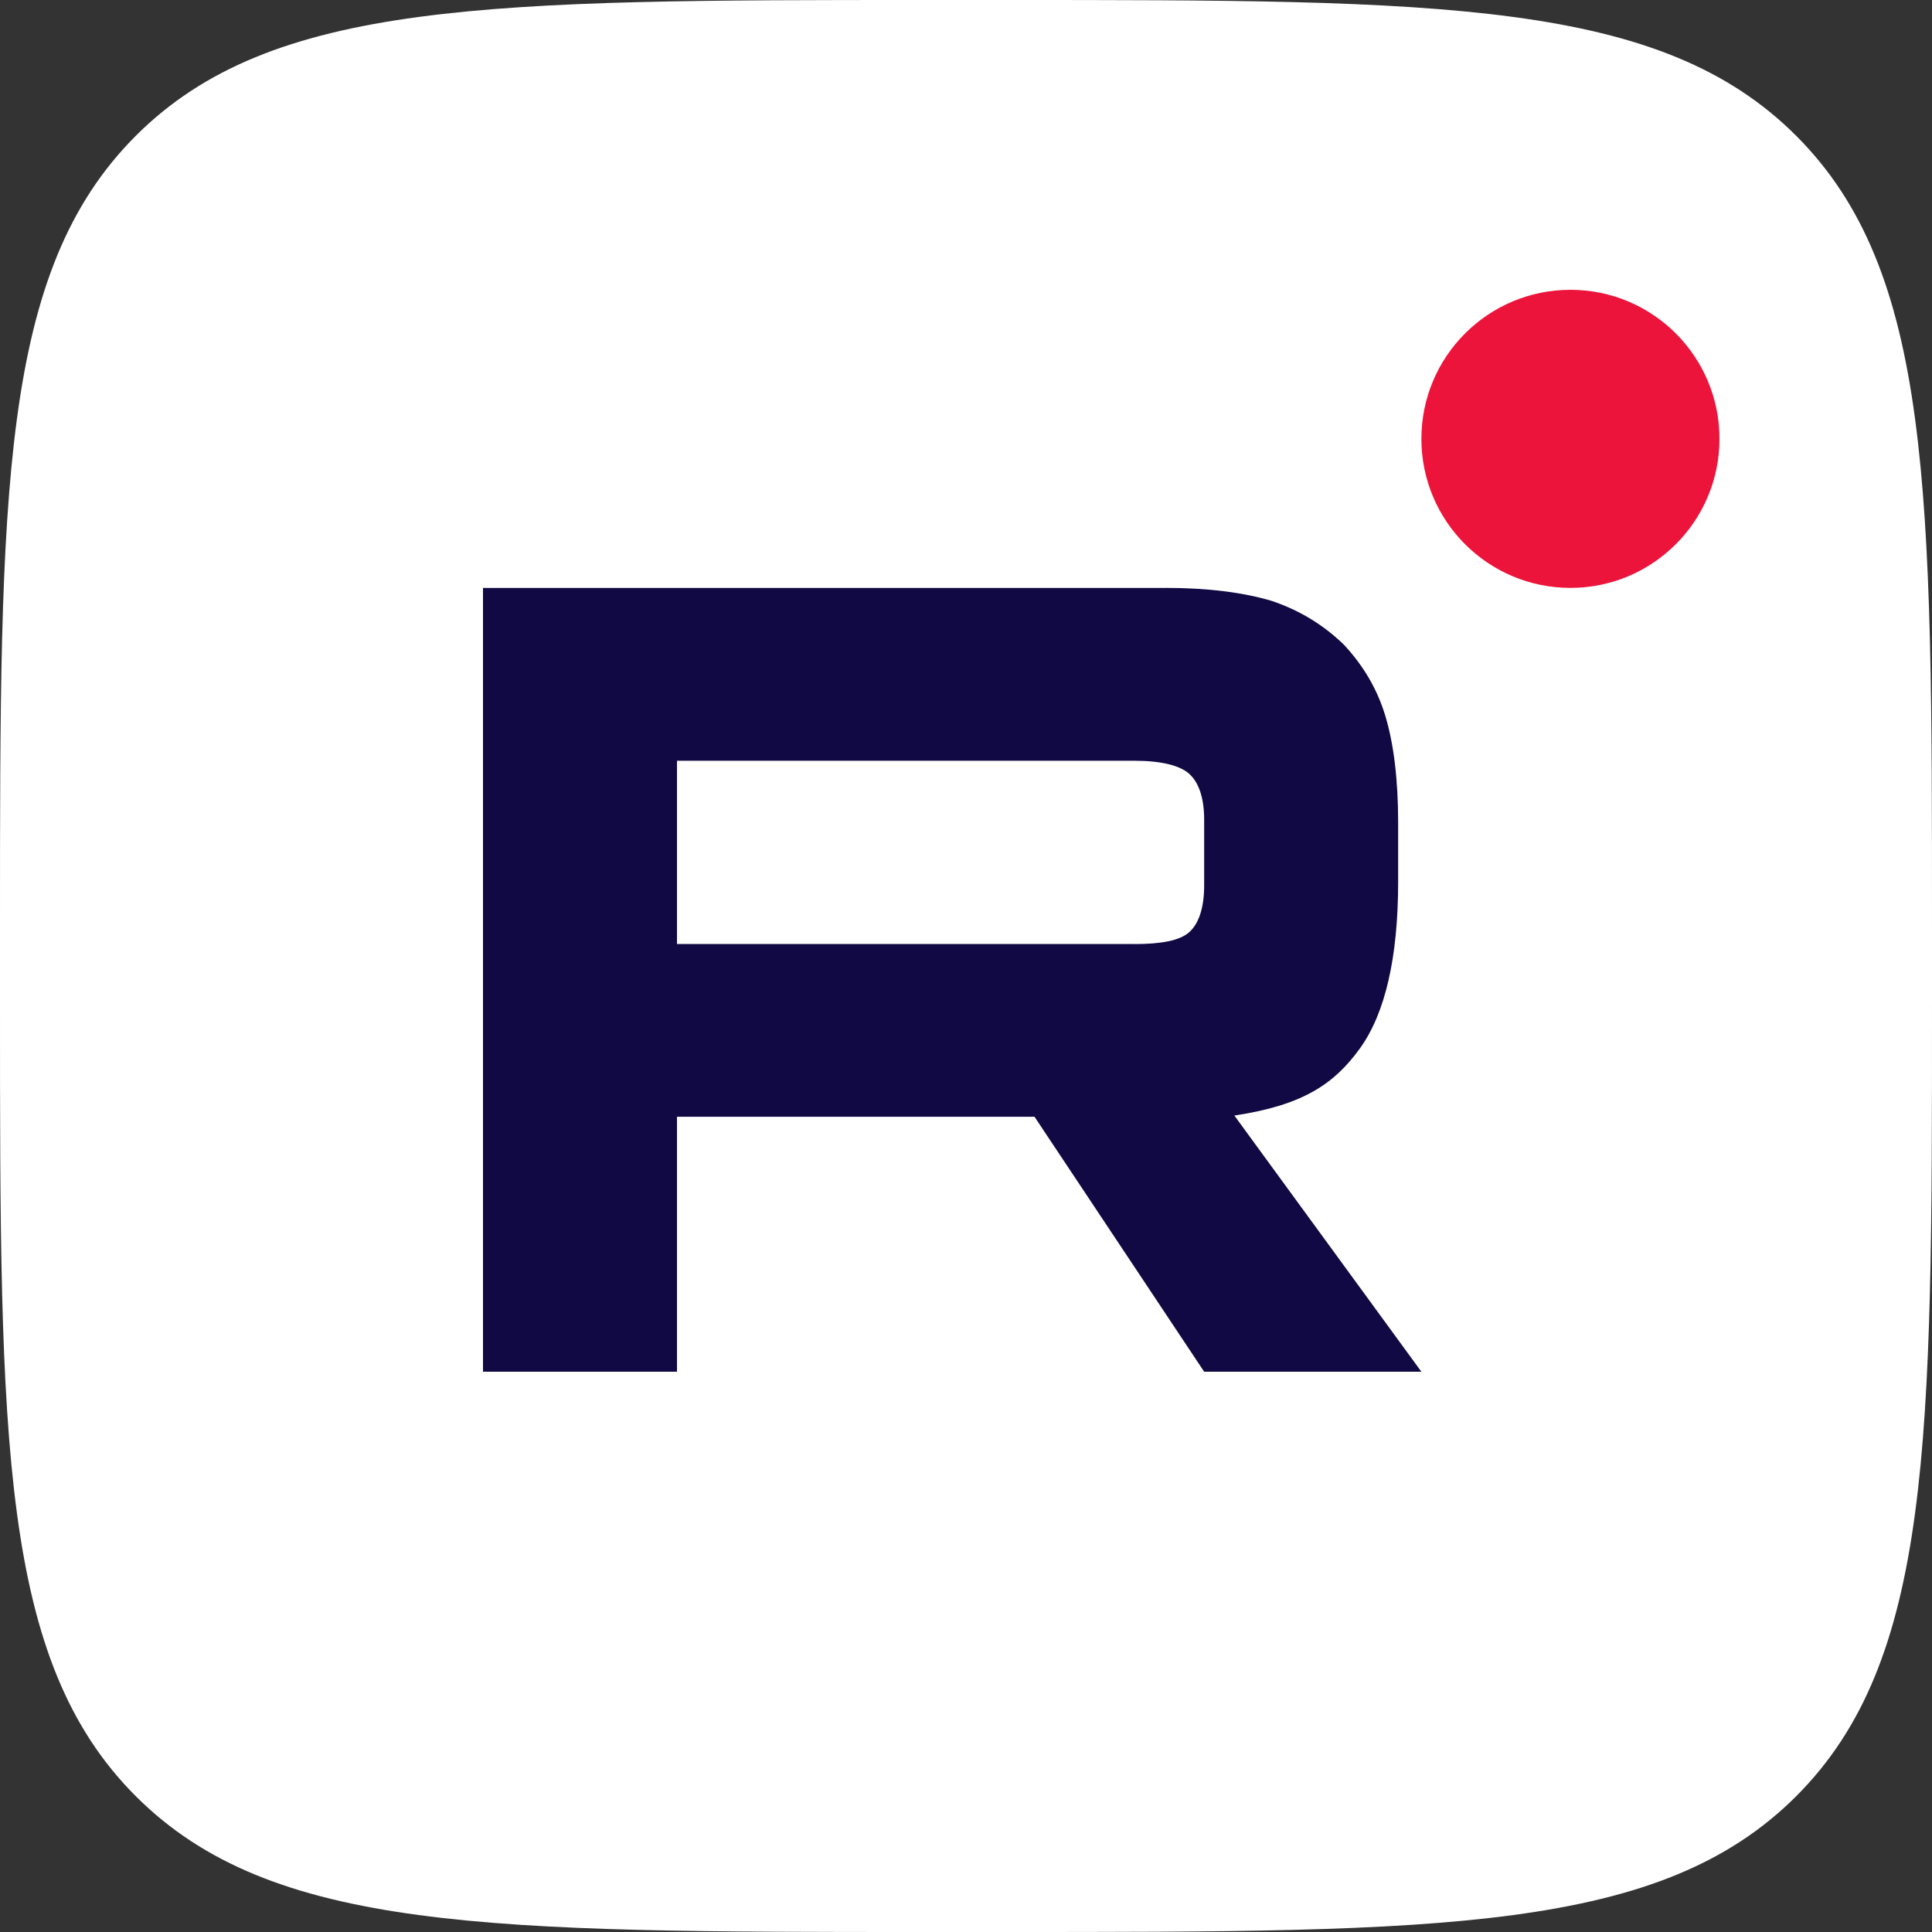 <svg width="100" height="100" viewBox="0 0 100 100" fill="none" xmlns="http://www.w3.org/2000/svg">
<rect x="0" y="0" width="100" height="100" fill="#333333" stroke="none"/>
<g clip-path="url(#clip0_2306_5840)">
<path d="M0 48C0 25.372 0 14.059 7.029 7.029C14.059 0 25.372 0 48 0H52C74.627 0 85.941 0 92.971 7.029C100 14.059 100 25.372 100 48V52C100 74.627 100 85.941 92.971 92.971C85.941 100 74.627 100 52 100H48C25.372 100 14.059 100 7.029 92.971C0 85.941 0 74.627 0 52V48Z" fill="white"/>
<g clip-path="url(#clip1_2306_5840)">
<path d="M58.718 48.862H35.041V39.376H58.718C60.101 39.376 61.063 39.62 61.546 40.046C62.028 40.472 62.327 41.263 62.327 42.417V45.824C62.327 47.04 62.028 47.831 61.546 48.257C61.063 48.683 60.101 48.865 58.718 48.865V48.862ZM60.343 30.432H25V71H35.041V57.802H53.546L62.327 71H73.571L63.89 57.74C67.46 57.204 69.062 56.097 70.384 54.272C71.706 52.447 72.368 49.529 72.368 45.634V42.592C72.368 40.283 72.127 38.458 71.706 37.059C71.284 35.66 70.564 34.443 69.541 33.35C68.461 32.316 67.258 31.587 65.814 31.099C64.369 30.673 62.565 30.429 60.343 30.429V30.432Z" fill="#100943"/>
<path d="M81.286 30.429C85.546 30.429 89 26.975 89 22.714C89 18.454 85.546 15 81.286 15C77.025 15 73.571 18.454 73.571 22.714C73.571 26.975 77.025 30.429 81.286 30.429Z" fill="#ED143B"/>
</g>
</g>
<defs>
<clipPath id="clip0_2306_5840">
<rect width="100" height="100" fill="white"/>
</clipPath>
<clipPath id="clip1_2306_5840">
<rect width="64" height="56" fill="white" transform="translate(25 15)"/>
</clipPath>
</defs>
</svg>
